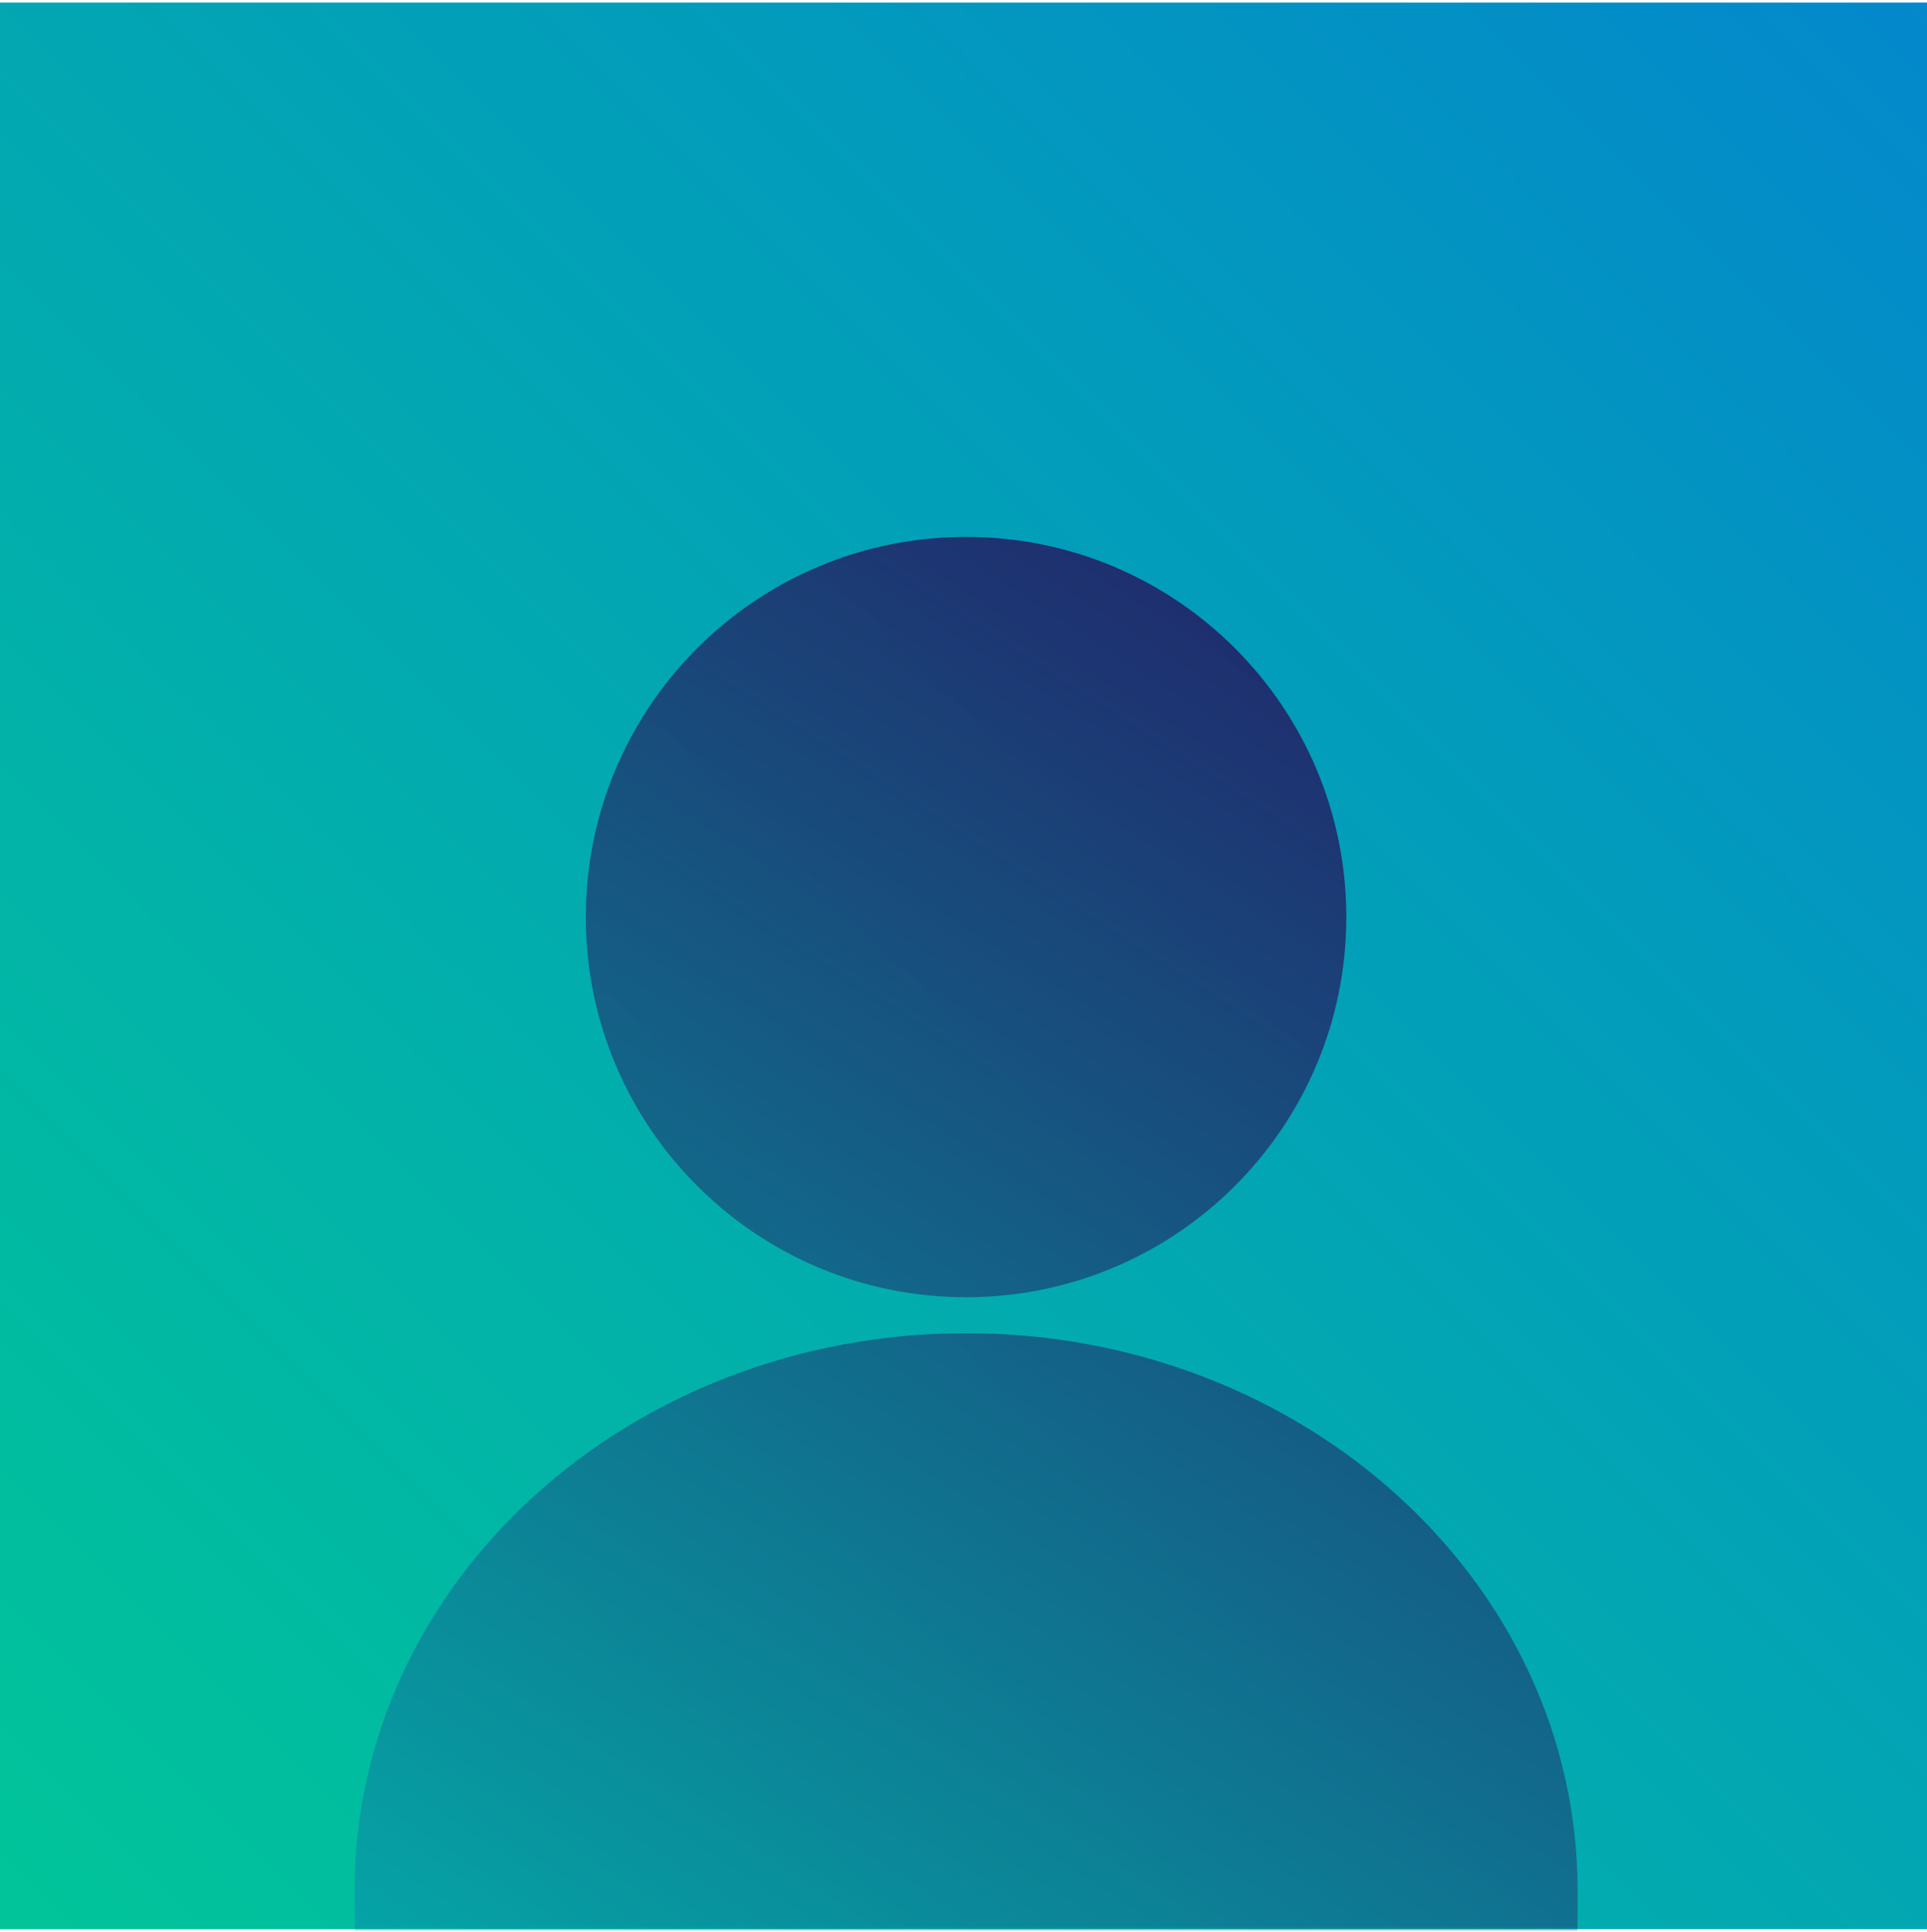 <?xml version="1.0" encoding="UTF-8"?>
<svg width="375px" height="376px" viewBox="0 0 375 376" version="1.1" xmlns="http://www.w3.org/2000/svg" xmlns:xlink="http://www.w3.org/1999/xlink">
    <title>Group 17</title>
    <defs>
        <linearGradient x1="0%" y1="100%" x2="100%" y2="0%" id="linearGradient-1">
            <stop stop-color="#01C599" offset="0%"></stop>
            <stop stop-color="#0388CC" offset="100%"></stop>
        </linearGradient>
        <rect id="path-2" x="0" y="0" width="375" height="375"></rect>
        <linearGradient x1="29.524%" y1="100%" x2="70.476%" y2="0%" id="linearGradient-4">
            <stop stop-color="#01B4B4" offset="0%"></stop>
            <stop stop-color="#280B58" offset="100%"></stop>
        </linearGradient>
    </defs>
    <g id="Michelle-Edits" stroke="none" stroke-width="1" fill="none" fill-rule="evenodd">
        <g id="Group" transform="translate(0, 0.5)">
            <mask id="mask-3" fill="white">
                <use xlink:href="#path-2"></use>
            </mask>
            <use id="Rectangle" fill="url(#linearGradient-1)" xlink:href="#path-2"></use>
            <path d="M188,259 C253.722,259 307,307.557 307,367.456 C307,427.354 307,475.911 188,475.911 C71.38,475.911 69.048,429.277 69.001,371.036 L69,367.456 C69,307.557 122.278,259 188,259 Z M188,104 C228.869,104 262,137.131 262,178 C262,218.869 228.869,252 188,252 C147.131,252 114,218.869 114,178 C114,137.131 147.131,104 188,104 Z" id="Combined-Shape" fill-opacity="0.8" fill="url(#linearGradient-4)" mask="url(#mask-3)"></path>
        </g>
    </g>
</svg>